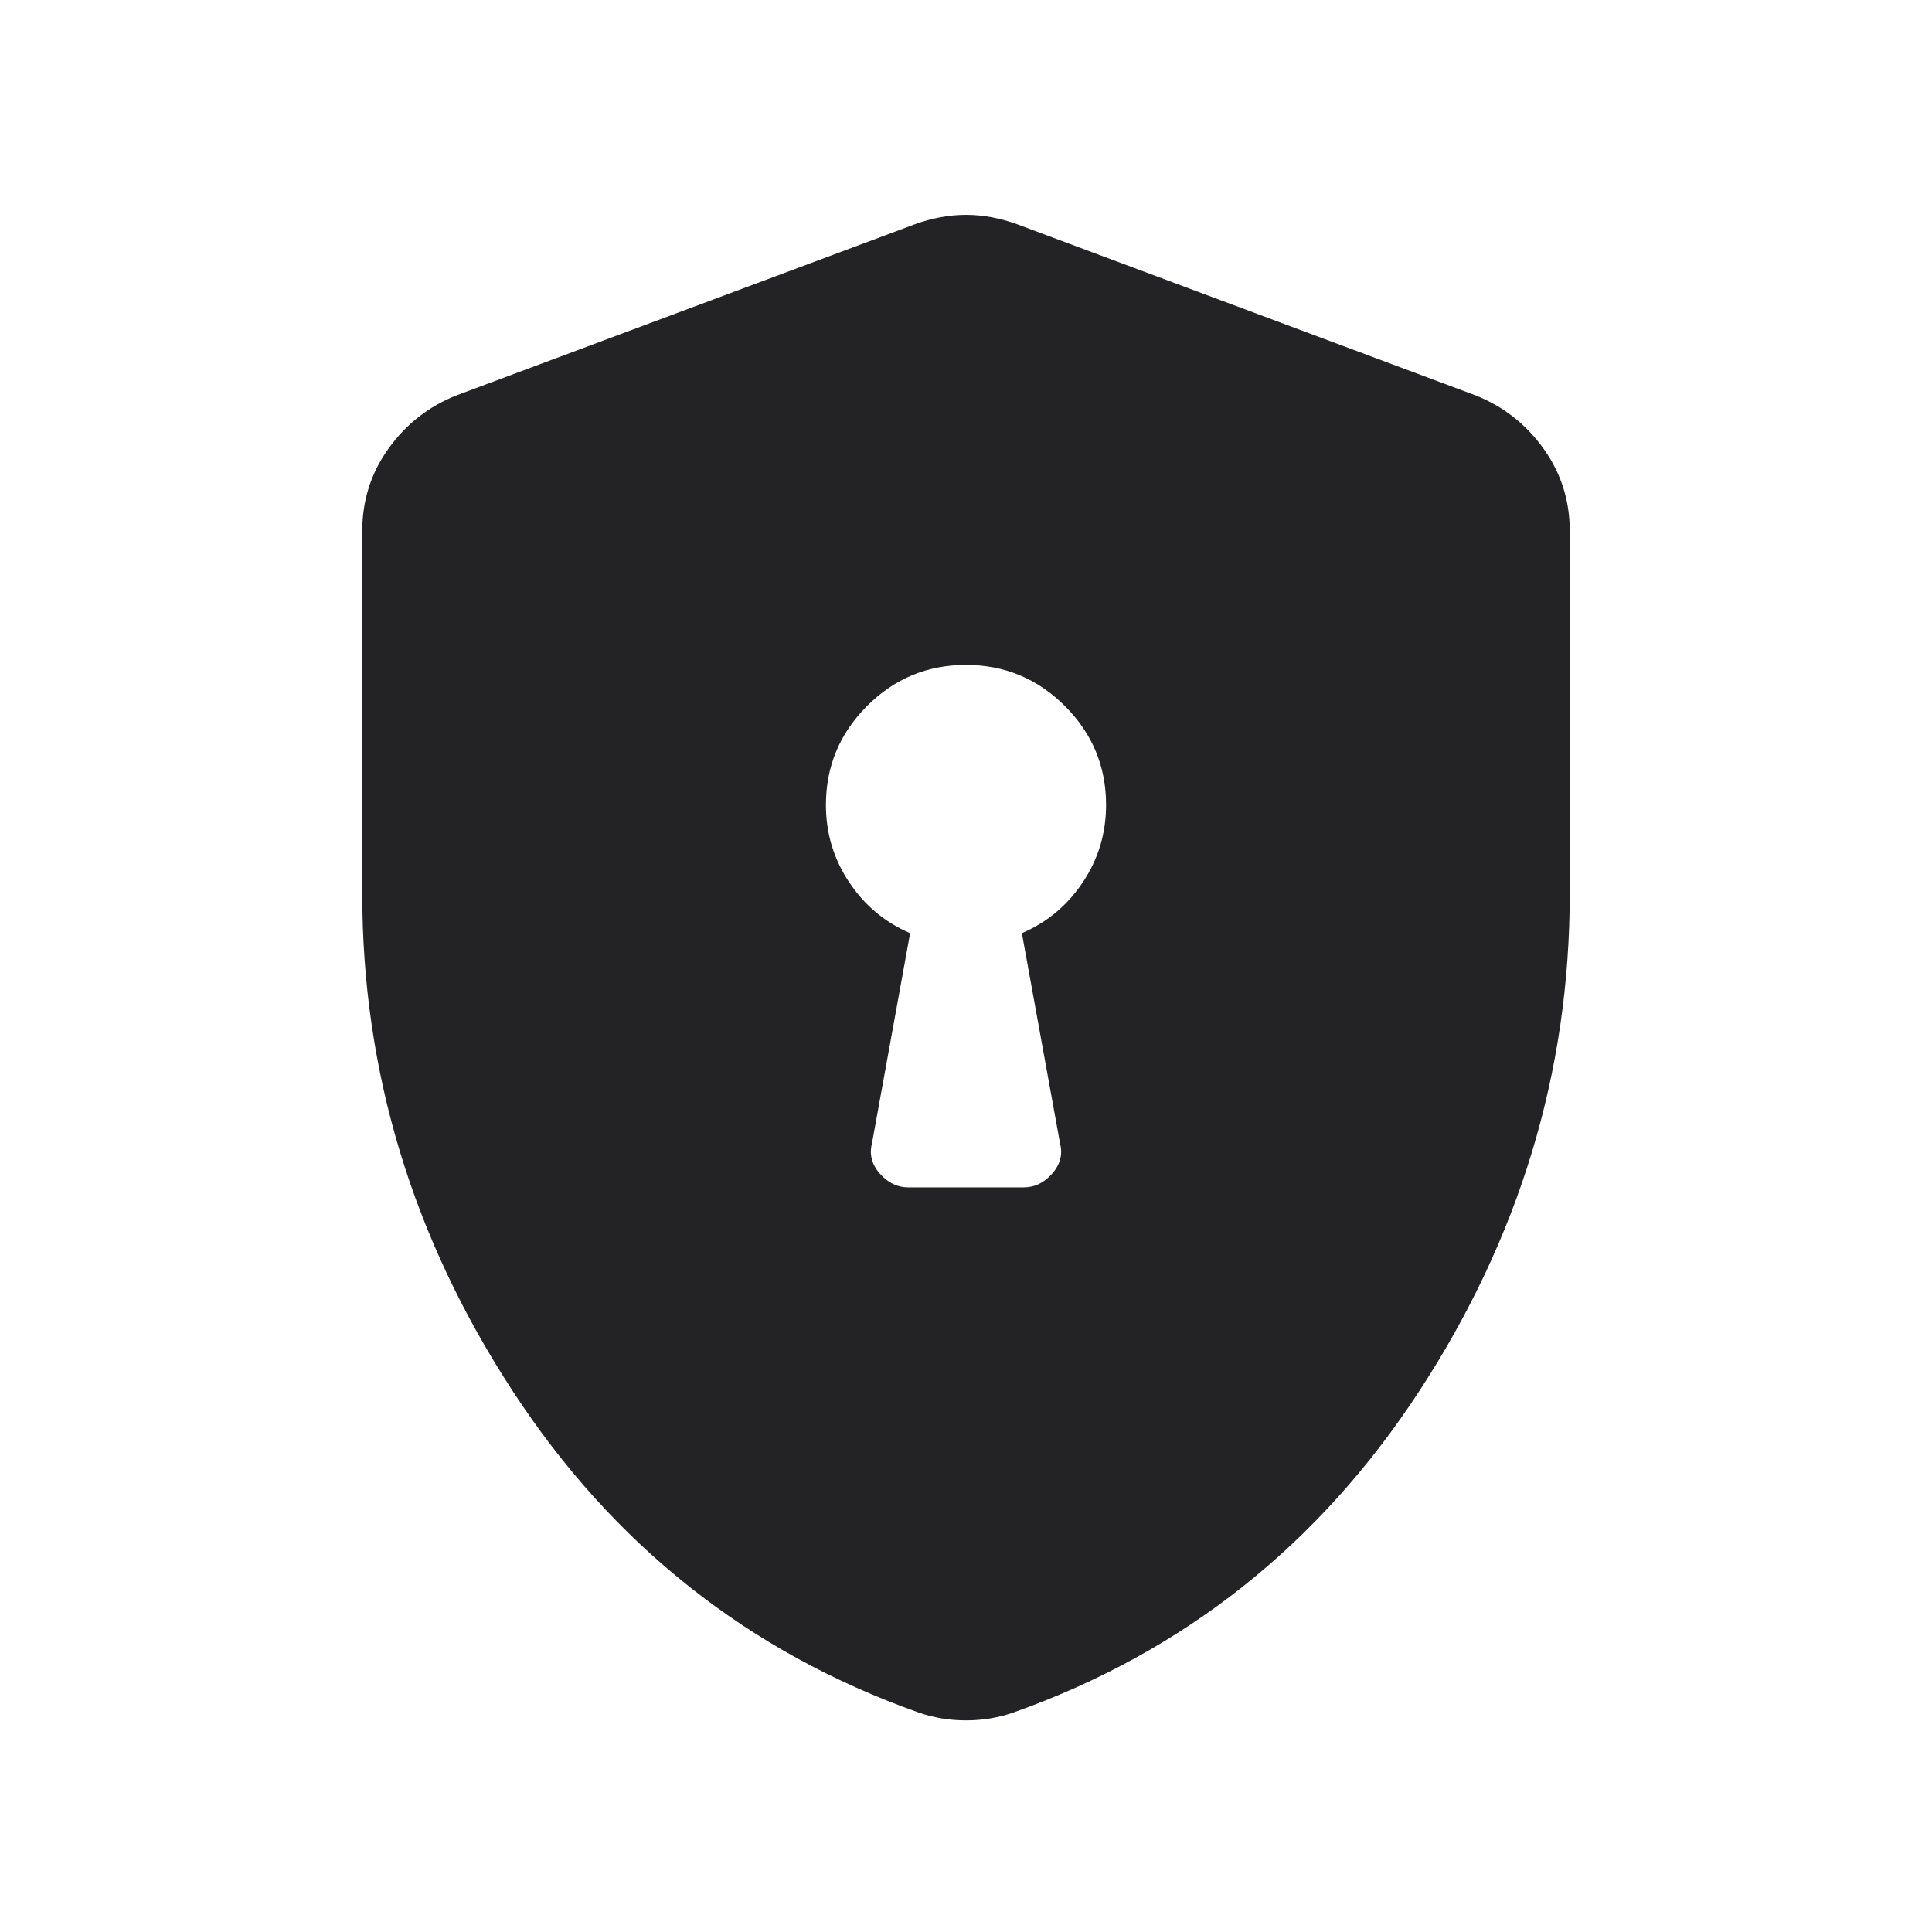 <svg width="24" height="24" viewBox="0 0 24 24" fill="none" xmlns="http://www.w3.org/2000/svg">
<path d="M11.283 14.75H12.717C12.853 14.75 12.97 14.693 13.07 14.58C13.169 14.467 13.203 14.343 13.169 14.208L12.694 11.592C13.008 11.458 13.261 11.246 13.453 10.957C13.645 10.668 13.74 10.349 13.74 10C13.74 9.521 13.57 9.112 13.229 8.771C12.888 8.43 12.478 8.26 11.999 8.26C11.52 8.26 11.111 8.43 10.77 8.771C10.43 9.112 10.26 9.521 10.26 10C10.26 10.349 10.355 10.668 10.547 10.957C10.739 11.246 10.992 11.458 11.306 11.592L10.831 14.208C10.797 14.343 10.831 14.467 10.93 14.58C11.03 14.693 11.147 14.75 11.283 14.75ZM12 21.371C11.896 21.371 11.794 21.363 11.694 21.346C11.594 21.329 11.497 21.304 11.404 21.271C9.295 20.521 7.617 19.191 6.37 17.282C5.123 15.372 4.5 13.311 4.5 11.1V6.596C4.5 6.216 4.609 5.874 4.828 5.57C5.046 5.267 5.329 5.046 5.675 4.91L11.367 2.785C11.581 2.708 11.792 2.669 12 2.669C12.208 2.669 12.419 2.708 12.633 2.785L18.325 4.91C18.671 5.046 18.954 5.267 19.172 5.57C19.391 5.874 19.5 6.216 19.5 6.596V11.1C19.5 13.311 18.877 15.372 17.63 17.282C16.383 19.191 14.705 20.521 12.596 21.271C12.503 21.304 12.406 21.329 12.306 21.346C12.206 21.363 12.104 21.371 12 21.371Z" fill="#232325"/>
</svg>
